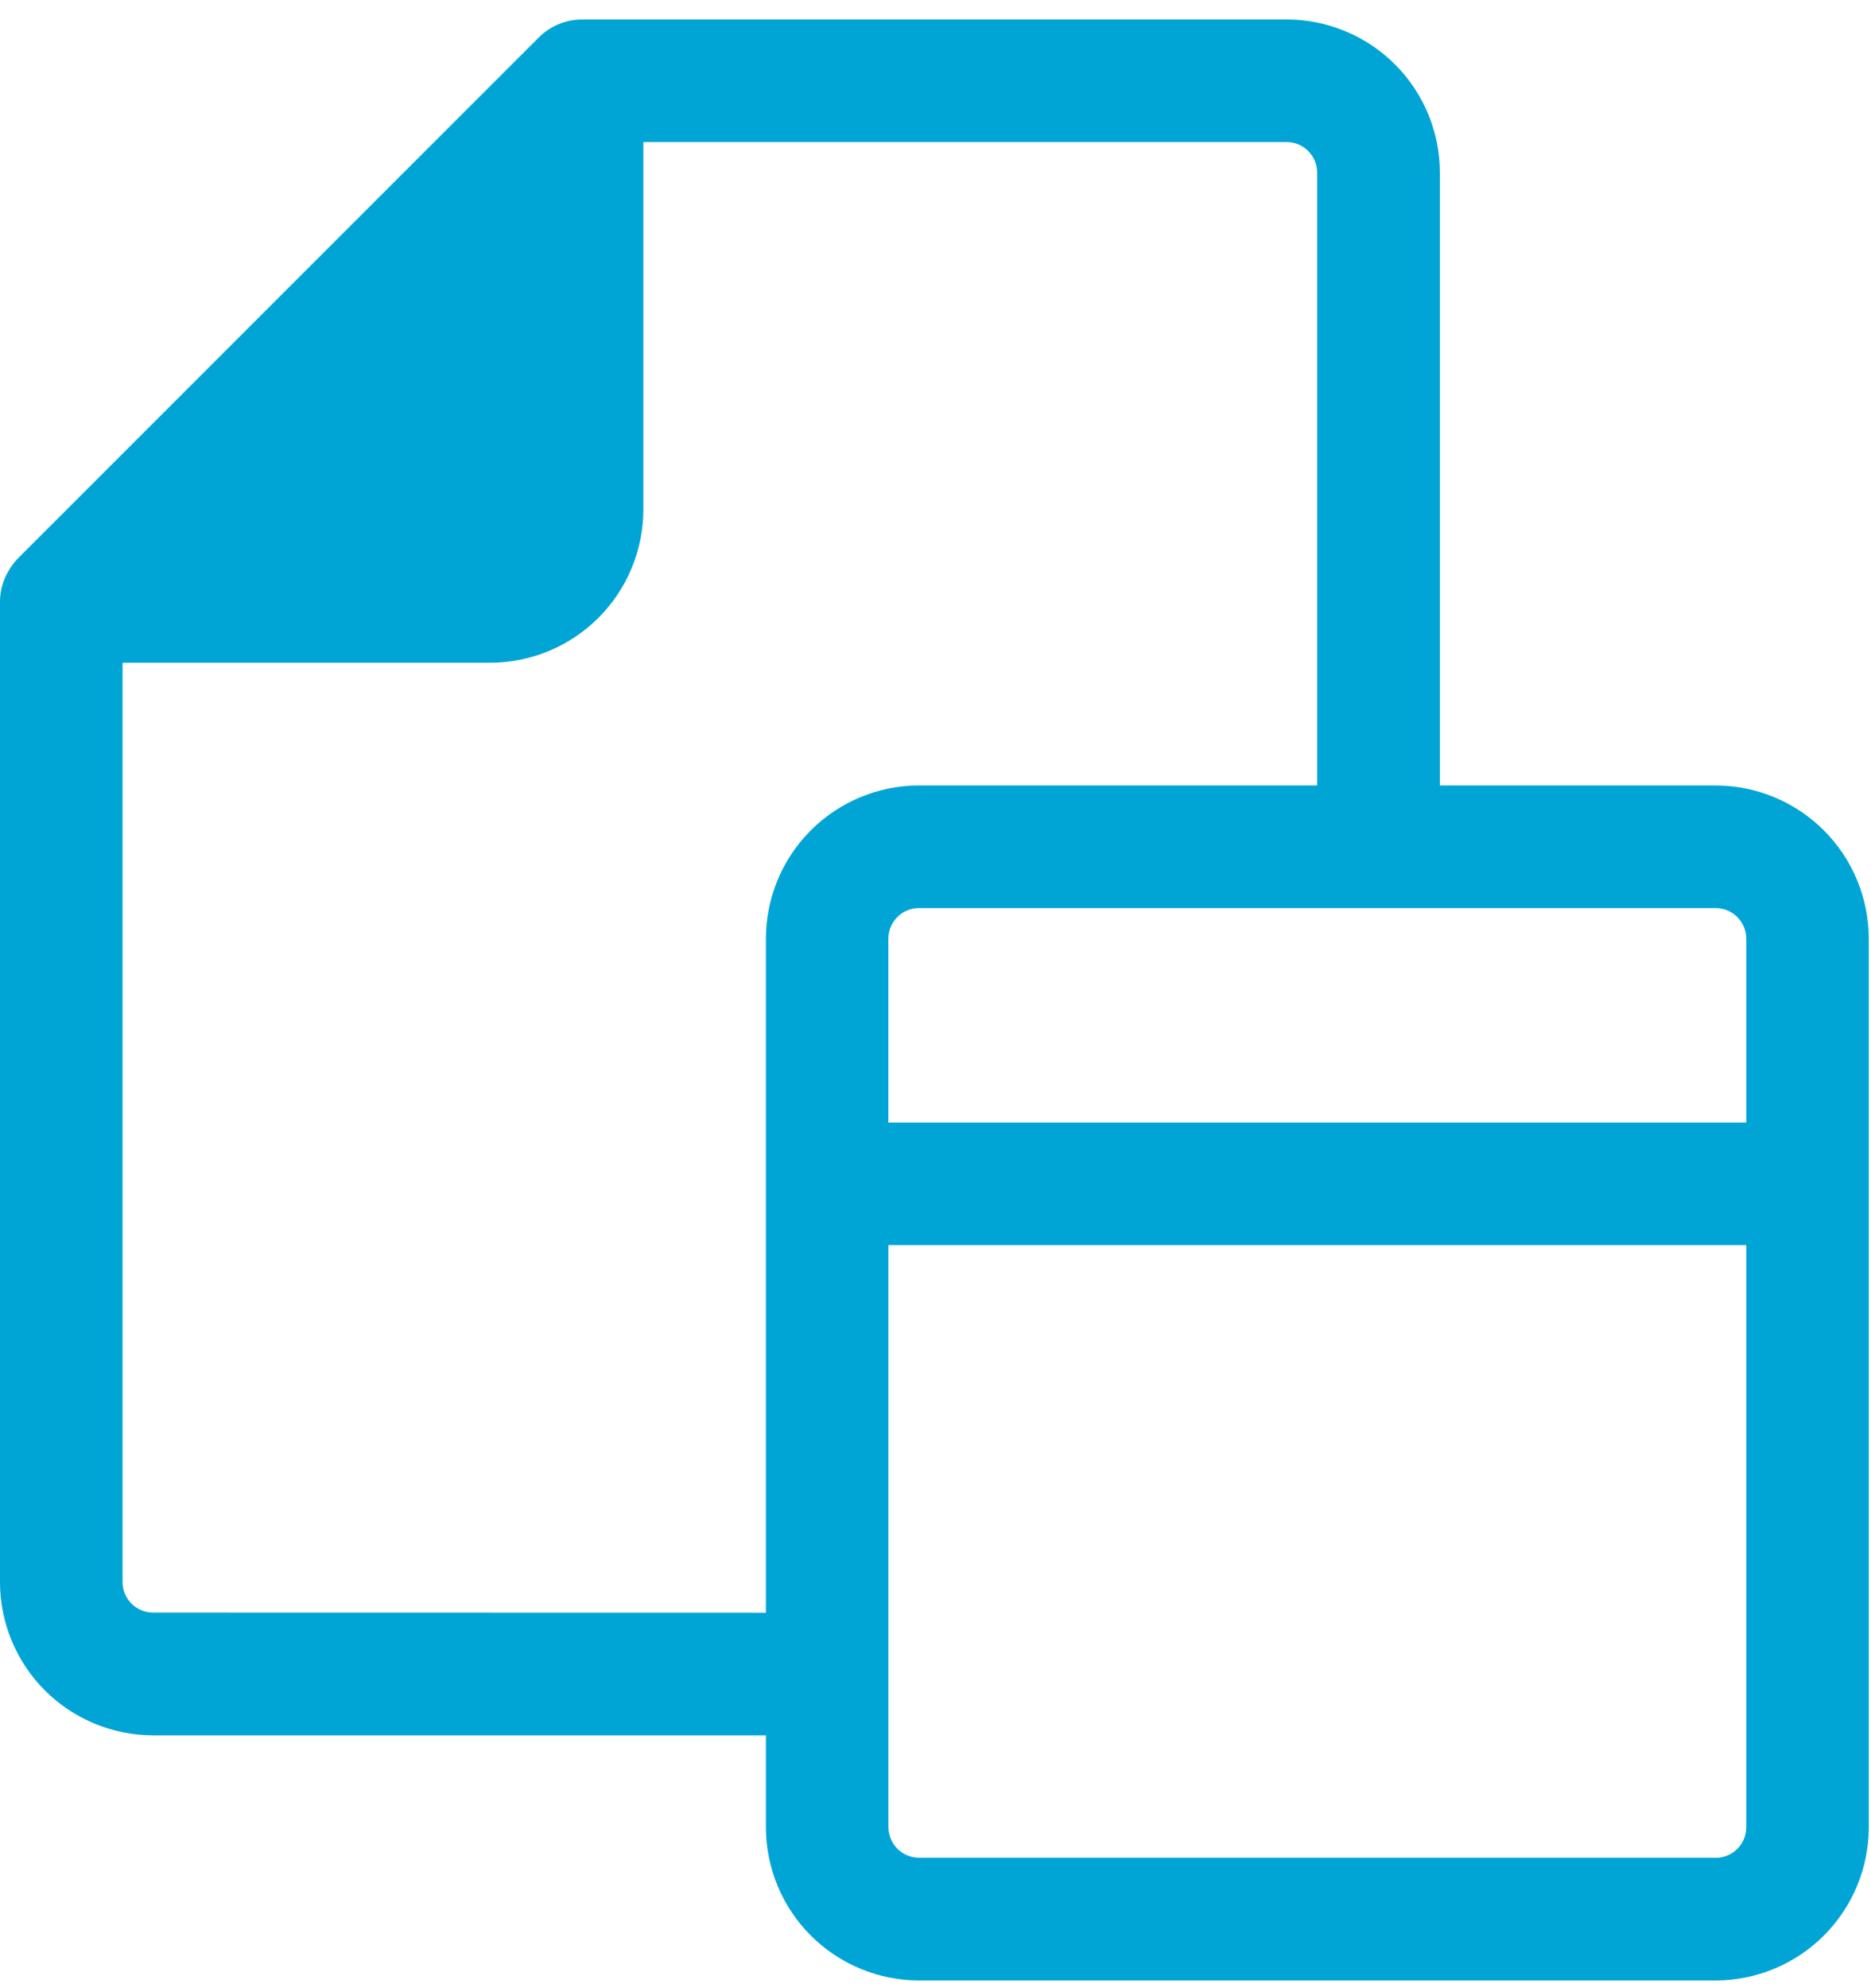 <svg width="48" height="51" viewBox="0 0 48 51" fill="none" xmlns="http://www.w3.org/2000/svg">
<path d="M44.014 20.149H36.94V4.43C36.939 3.388 36.525 2.389 35.788 1.652C35.051 0.915 34.052 0.501 33.01 0.5H14.933C14.516 0.501 14.117 0.667 13.822 0.961L0.461 14.322C0.365 14.421 0.282 14.533 0.214 14.654C0.074 14.89 0 15.159 0 15.433V40.584C0.001 41.626 0.415 42.625 1.152 43.362C1.889 44.099 2.888 44.513 3.93 44.514H19.649V46.872C19.65 47.914 20.064 48.913 20.801 49.65C21.538 50.387 22.537 50.801 23.579 50.802H44.013C45.055 50.801 46.054 50.387 46.791 49.65C47.528 48.913 47.942 47.914 47.943 46.872V24.079C47.942 23.037 47.528 22.038 46.791 21.301C46.054 20.564 45.056 20.15 44.014 20.149ZM44.8 24.079V28.795H22.791V24.079C22.791 23.976 22.811 23.873 22.851 23.778C22.89 23.683 22.948 23.596 23.021 23.523C23.094 23.45 23.181 23.392 23.276 23.353C23.372 23.313 23.474 23.293 23.577 23.293H44.013C44.116 23.293 44.218 23.313 44.314 23.353C44.409 23.392 44.496 23.45 44.569 23.523C44.642 23.596 44.7 23.683 44.739 23.778C44.779 23.873 44.8 23.976 44.8 24.079ZM3.93 41.366C3.827 41.366 3.724 41.346 3.629 41.306C3.534 41.267 3.447 41.209 3.374 41.136C3.301 41.063 3.243 40.976 3.204 40.881C3.164 40.785 3.144 40.683 3.144 40.58V17H12.575C13.617 16.999 14.616 16.585 15.353 15.848C16.09 15.111 16.504 14.112 16.505 13.07V3.643H33.005C33.108 3.643 33.211 3.663 33.306 3.703C33.401 3.742 33.488 3.8 33.561 3.873C33.634 3.946 33.692 4.033 33.731 4.128C33.771 4.223 33.791 4.326 33.791 4.429V20.148H23.579C22.537 20.149 21.538 20.563 20.801 21.3C20.064 22.037 19.65 23.036 19.649 24.078V41.369L3.93 41.366ZM44.014 47.654H23.579C23.476 47.654 23.373 47.634 23.278 47.594C23.183 47.555 23.096 47.497 23.023 47.424C22.95 47.351 22.892 47.264 22.853 47.169C22.813 47.074 22.793 46.971 22.793 46.868V31.938H44.8V46.871C44.8 46.974 44.78 47.077 44.74 47.172C44.701 47.267 44.643 47.354 44.57 47.427C44.497 47.5 44.41 47.558 44.315 47.597C44.219 47.637 44.117 47.657 44.014 47.657V47.654Z" fill="#00A5D5"/>
</svg>
